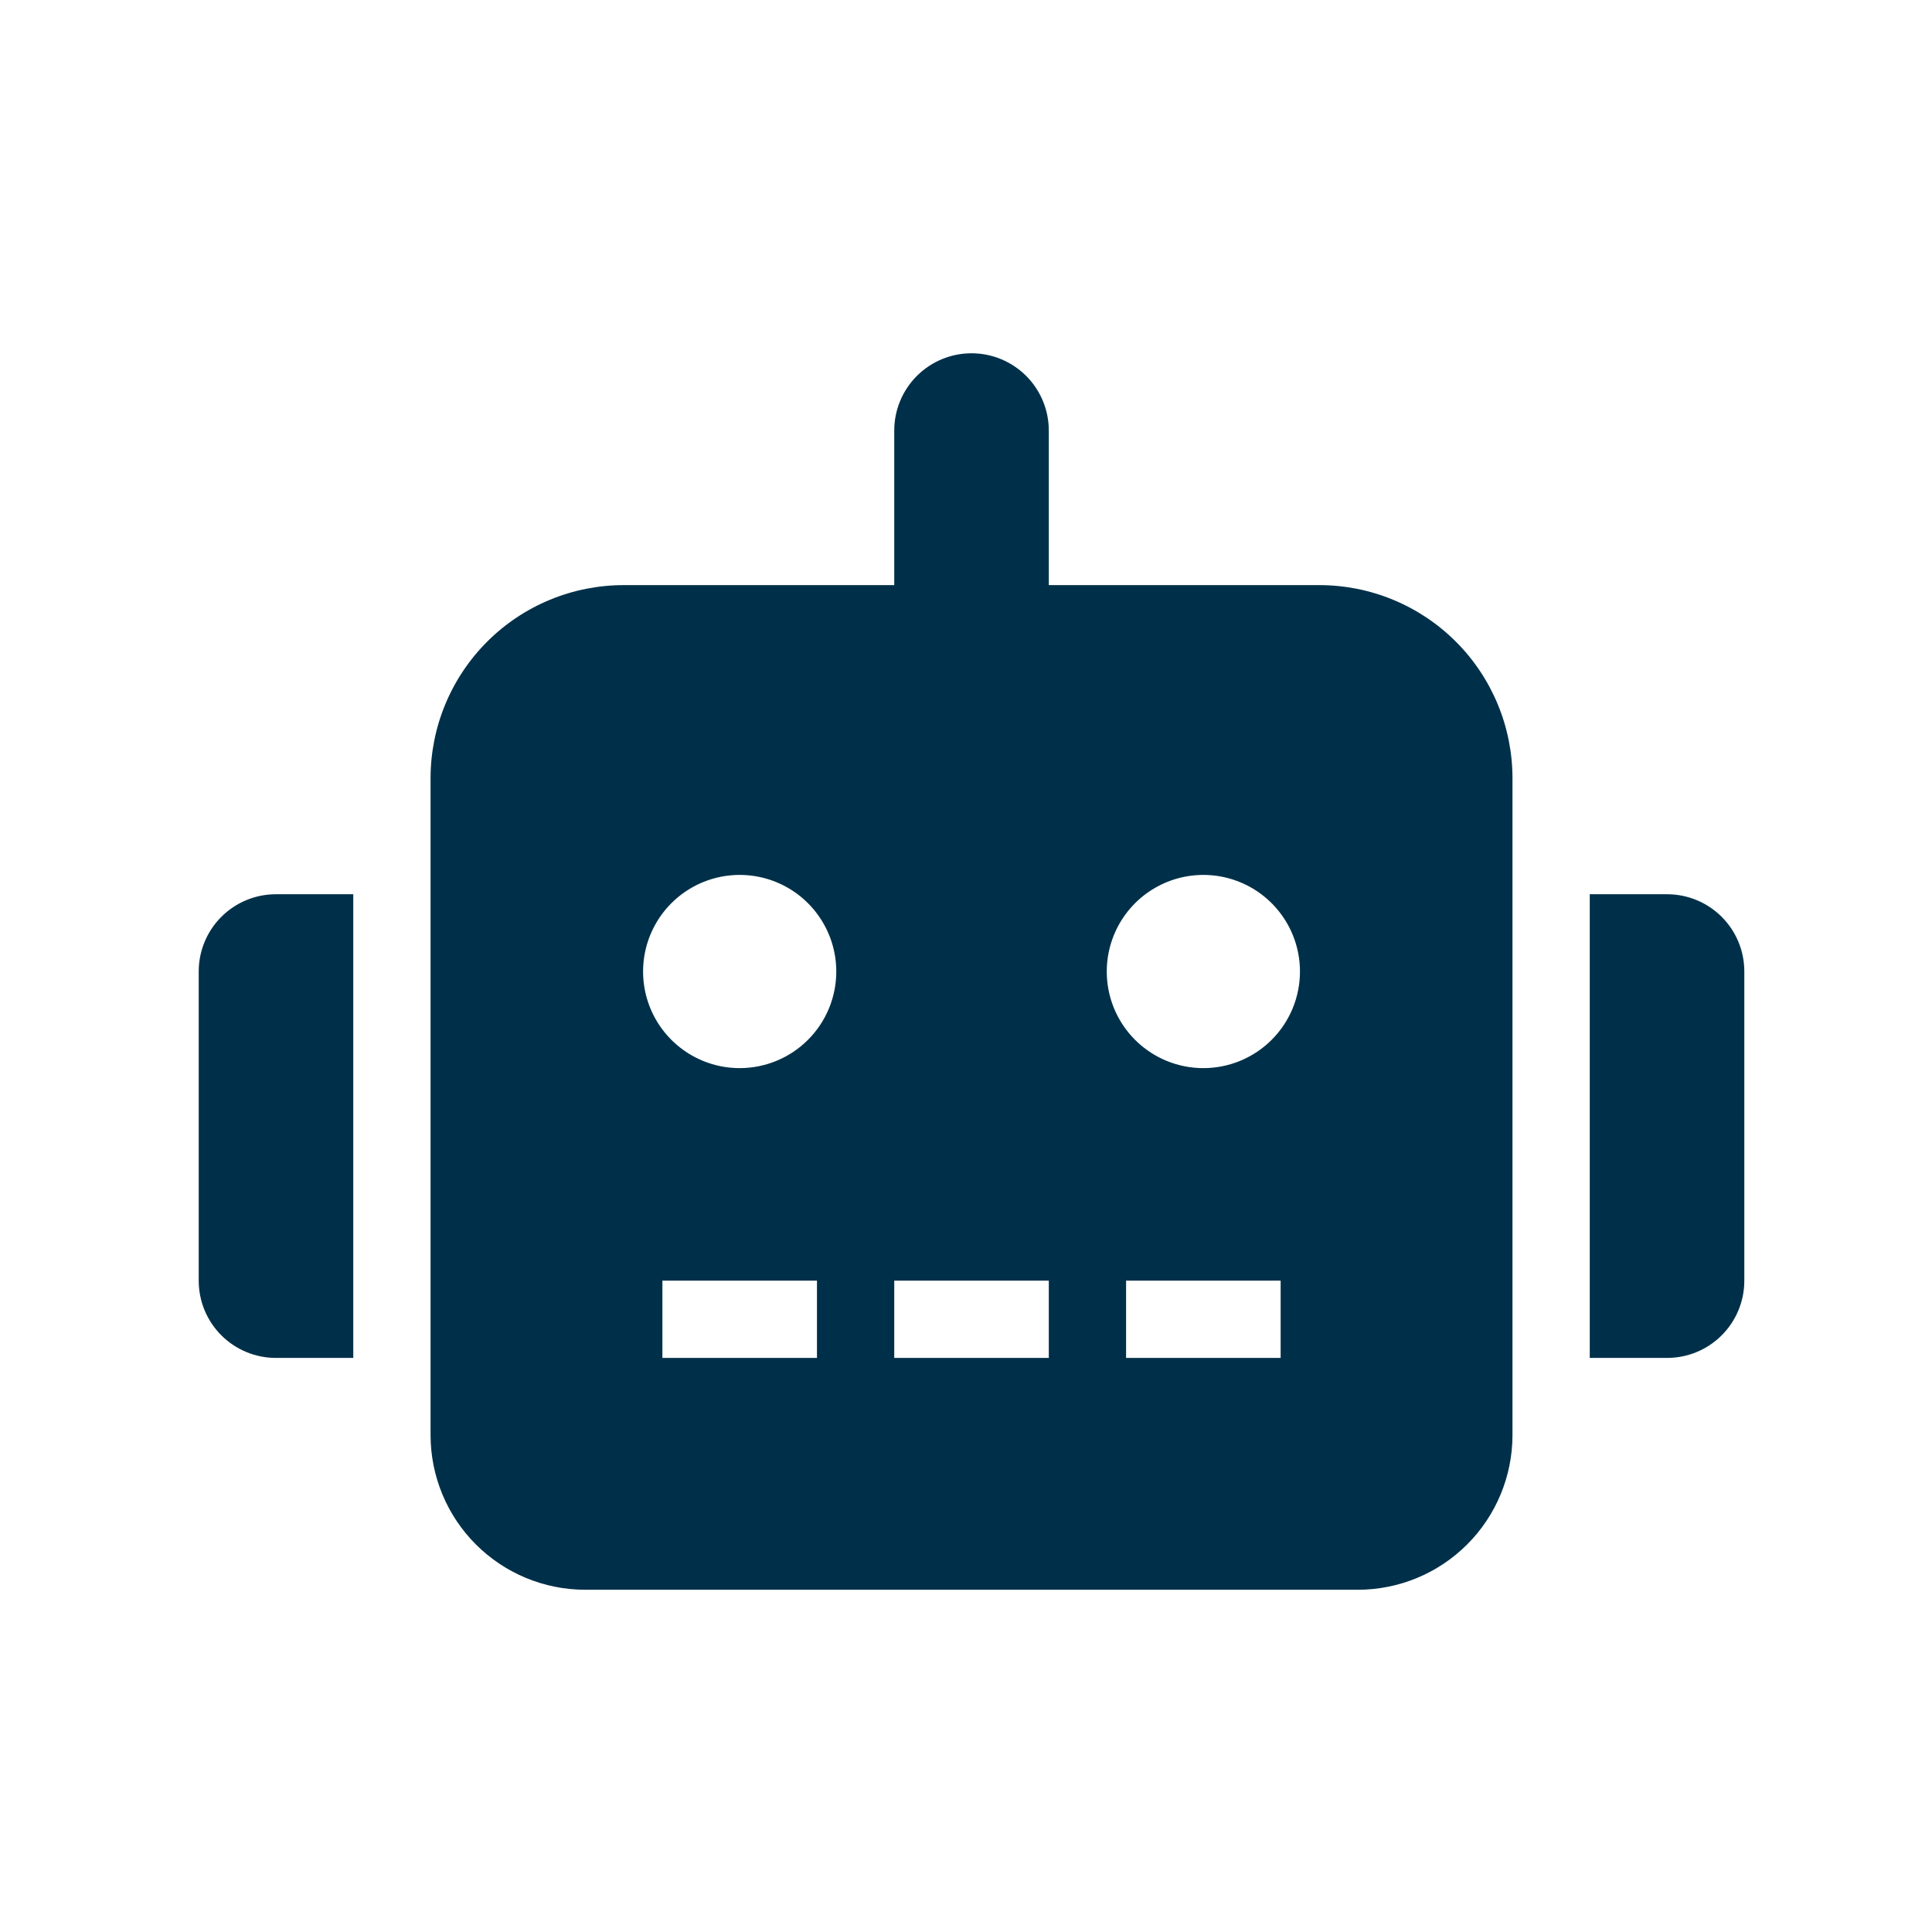<svg width="175" height="175" viewBox="0 0 175 175" fill="none" xmlns="http://www.w3.org/2000/svg">
<path d="M25 81H32V123H25C24.08 123.001 23.17 122.821 22.32 122.469C21.47 122.118 20.698 121.602 20.048 120.952C19.398 120.302 18.882 119.53 18.531 118.68C18.179 117.83 17.999 116.92 18 116V88C17.999 87.08 18.179 86.17 18.531 85.32C18.882 84.47 19.398 83.698 20.048 83.048C20.698 82.398 21.47 81.882 22.32 81.531C23.17 81.179 24.08 80.999 25 81ZM137 70.5V130C136.996 133.712 135.52 137.271 132.895 139.895C130.271 142.52 126.712 143.996 123 144H53C49.288 143.996 45.729 142.52 43.105 139.895C40.48 137.271 39.004 133.712 39 130V70.5C38.999 68.202 39.451 65.926 40.331 63.802C41.21 61.679 42.499 59.749 44.124 58.124C45.749 56.499 47.679 55.21 49.802 54.331C51.926 53.451 54.202 52.999 56.5 53H81V39C81 37.144 81.737 35.363 83.05 34.05C84.363 32.737 86.144 32 88 32C89.856 32 91.637 32.737 92.95 34.05C94.263 35.363 95 37.144 95 39V53H119.5C121.798 52.999 124.074 53.451 126.198 54.331C128.321 55.21 130.251 56.499 131.876 58.124C133.501 59.749 134.79 61.679 135.669 63.802C136.549 65.926 137.001 68.202 137 70.5ZM75.75 88C75.75 86.269 75.237 84.578 74.275 83.139C73.314 81.7 71.947 80.578 70.349 79.916C68.75 79.254 66.99 79.081 65.293 79.418C63.596 79.756 62.036 80.589 60.813 81.813C59.589 83.037 58.756 84.596 58.418 86.293C58.081 87.99 58.254 89.75 58.916 91.349C59.578 92.947 60.7 94.314 62.139 95.275C63.578 96.237 65.269 96.75 67 96.75C68.149 96.75 69.287 96.524 70.349 96.084C71.41 95.644 72.375 95 73.187 94.187C74 93.375 74.644 92.41 75.084 91.349C75.524 90.287 75.75 89.149 75.75 88ZM74 116H60V123H74V116ZM95 116H81V123H95V116ZM117.75 88C117.75 86.269 117.237 84.578 116.275 83.139C115.314 81.7 113.947 80.578 112.348 79.916C110.75 79.254 108.99 79.081 107.293 79.418C105.596 79.756 104.037 80.589 102.813 81.813C101.589 83.037 100.756 84.596 100.418 86.293C100.081 87.99 100.254 89.75 100.916 91.349C101.578 92.947 102.7 94.314 104.139 95.275C105.578 96.237 107.269 96.75 109 96.75C110.149 96.75 111.287 96.524 112.349 96.084C113.41 95.644 114.375 95 115.187 94.187C116 93.375 116.644 92.41 117.084 91.349C117.524 90.287 117.75 89.149 117.75 88ZM116 116H102V123H116V116ZM158 88V116C158.001 116.92 157.821 117.83 157.469 118.68C157.118 119.53 156.602 120.302 155.952 120.952C155.302 121.602 154.53 122.118 153.68 122.469C152.83 122.821 151.92 123.001 151 123H144V81H151C151.92 80.999 152.83 81.179 153.68 81.531C154.53 81.882 155.302 82.398 155.952 83.048C156.602 83.698 157.118 84.47 157.469 85.32C157.821 86.17 158.001 87.08 158 88Z" fill="#003049"/>
</svg>
